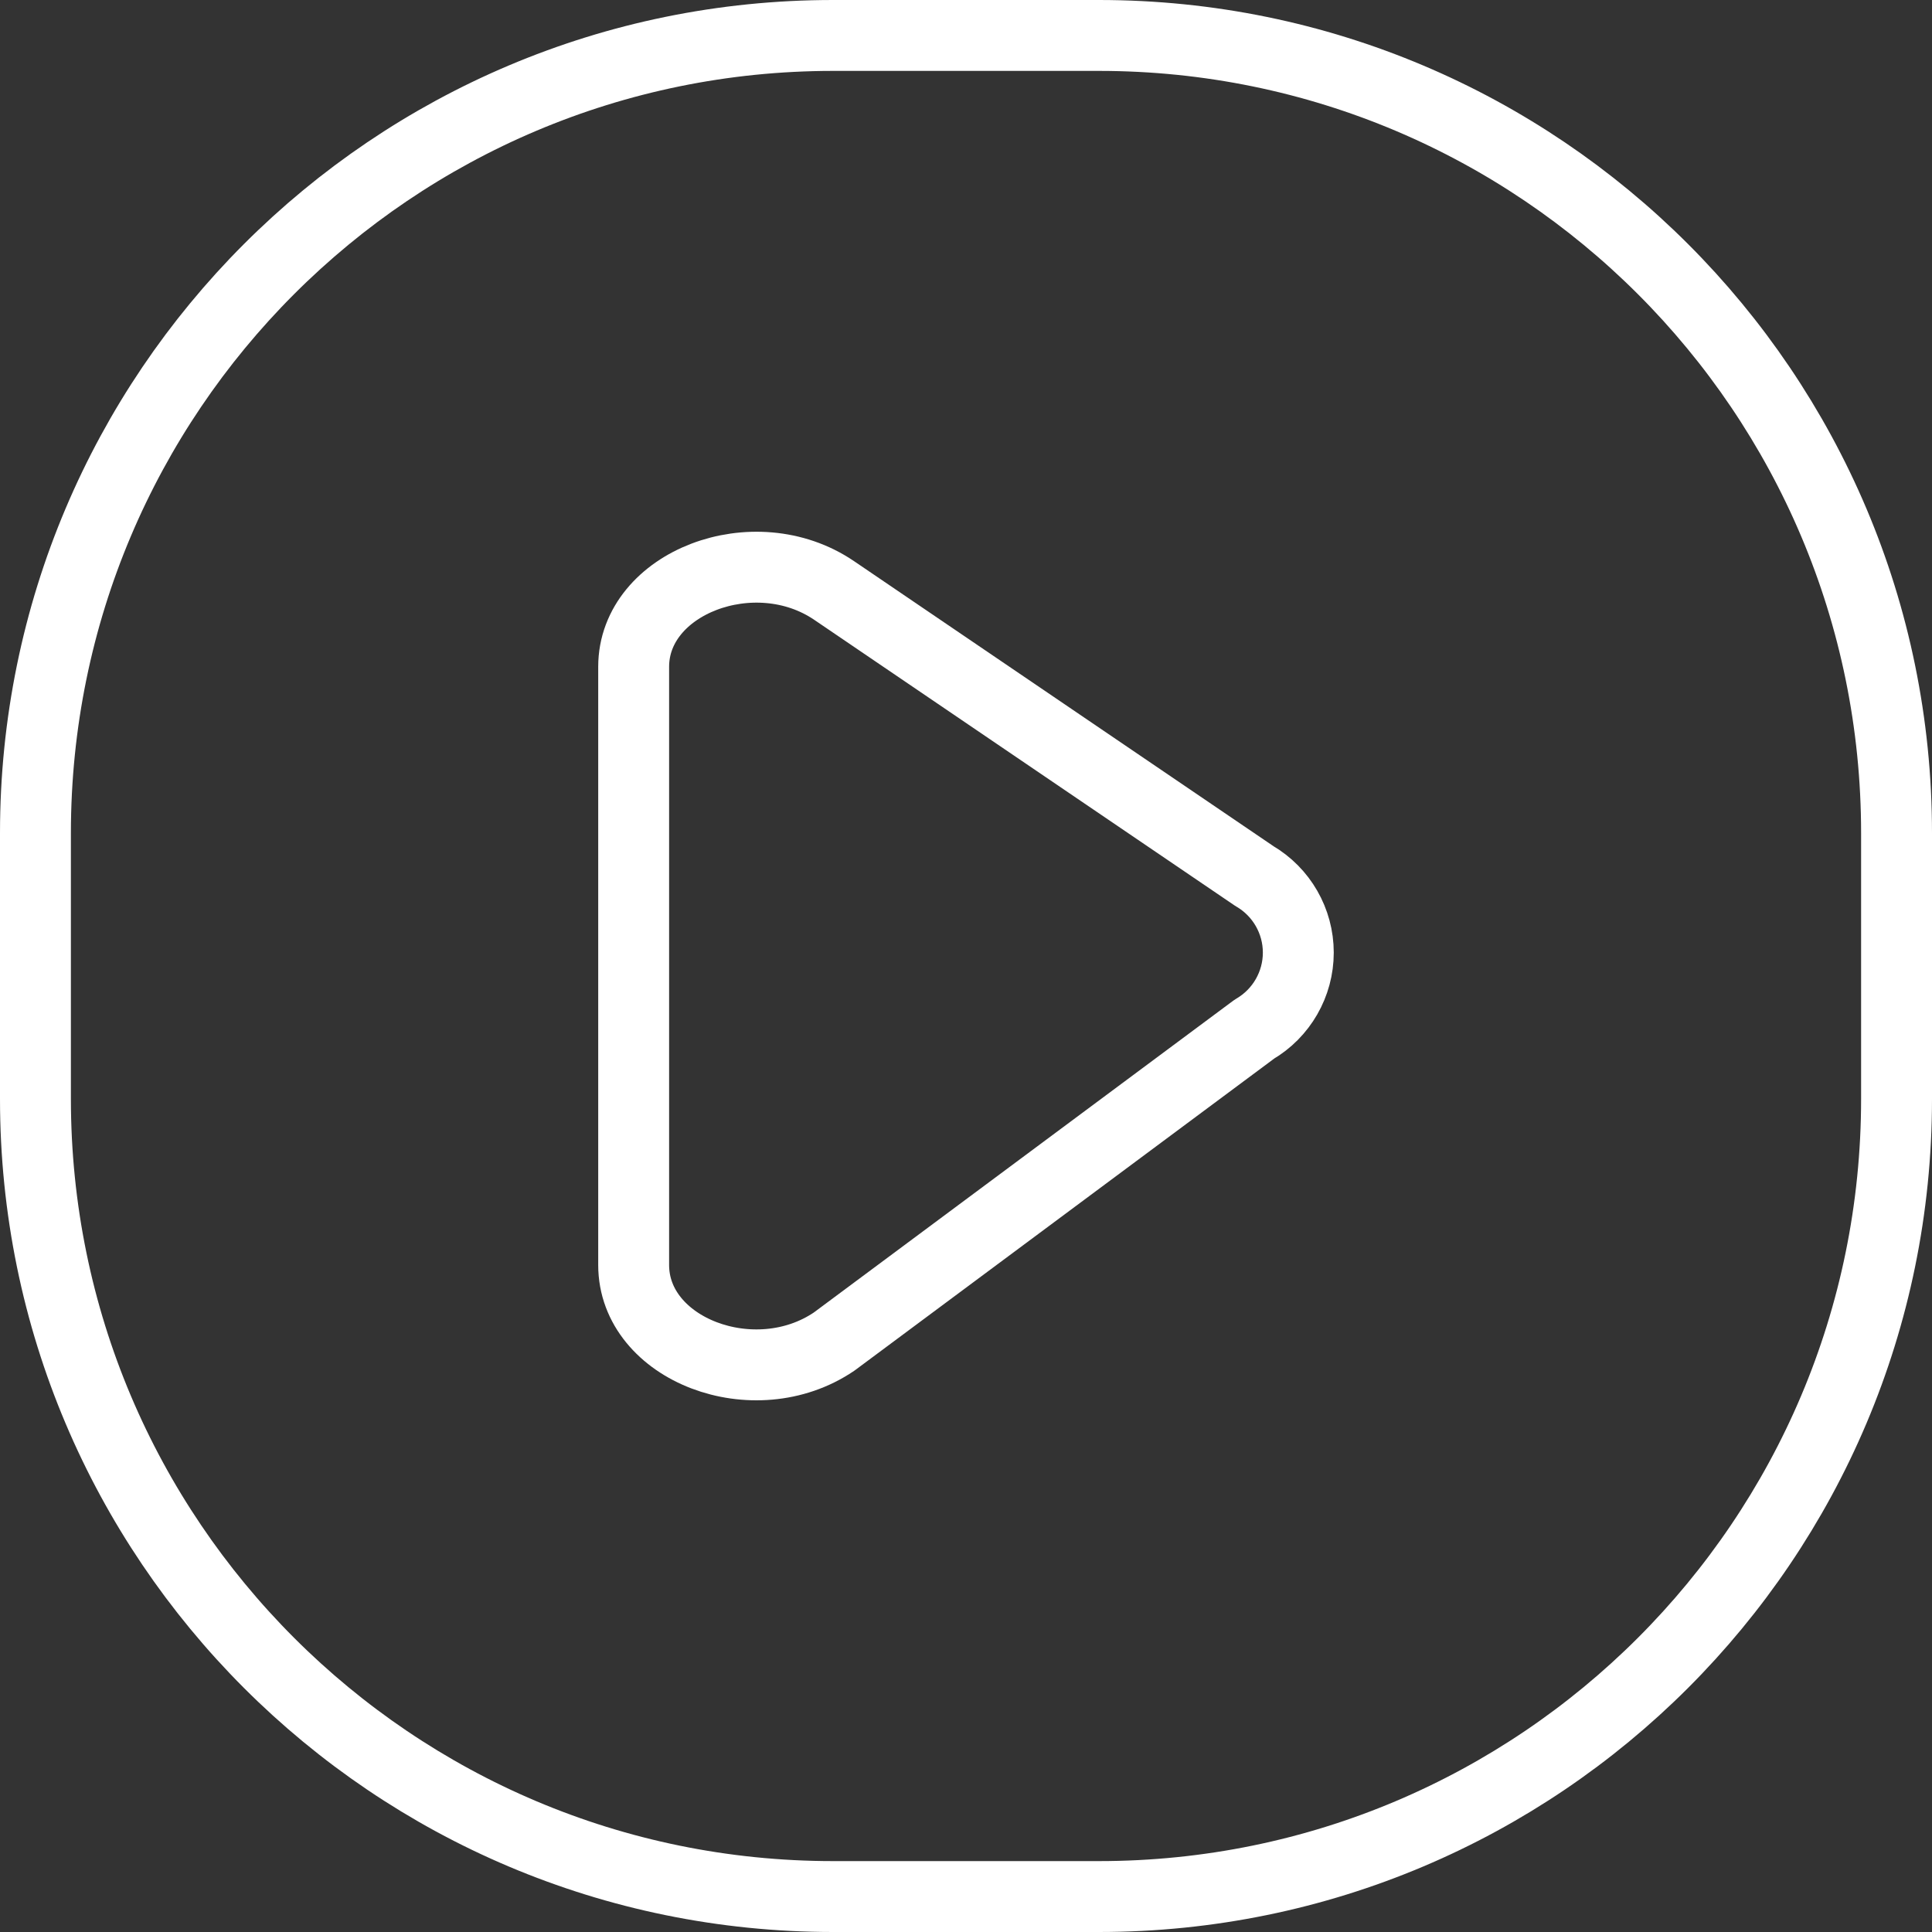 <svg width="109" height="109" viewBox="0 0 109 109" fill="none" xmlns="http://www.w3.org/2000/svg">
<rect x="0" y="0" width="109" height="109" fill="#333333" stroke="none"/>
<g id="Vector">
<path fill-rule="evenodd" clip-rule="evenodd" d="M47.06 33.314L70.767 49.424C72.303 50.32 73.248 51.965 73.248 53.744C73.248 55.522 72.303 57.167 70.767 58.064L47.06 75.689C42.56 78.741 35.75 76.139 35.75 71.369V37.619C35.75 32.871 42.568 30.261 47.06 33.314Z" stroke="white" stroke-width="4" stroke-linecap="round" stroke-linejoin="round"/>
<path fill-rule="evenodd" clip-rule="evenodd" d="M2 47V62C2 86.853 22.147 107 47 107H62C86.853 107 107 86.853 107 62V47C107 22.147 86.853 2 62 2H47C22.147 2 2 22.147 2 47Z" stroke="white" stroke-width="4" stroke-linecap="round" stroke-linejoin="round"/>
</g>
</svg>
